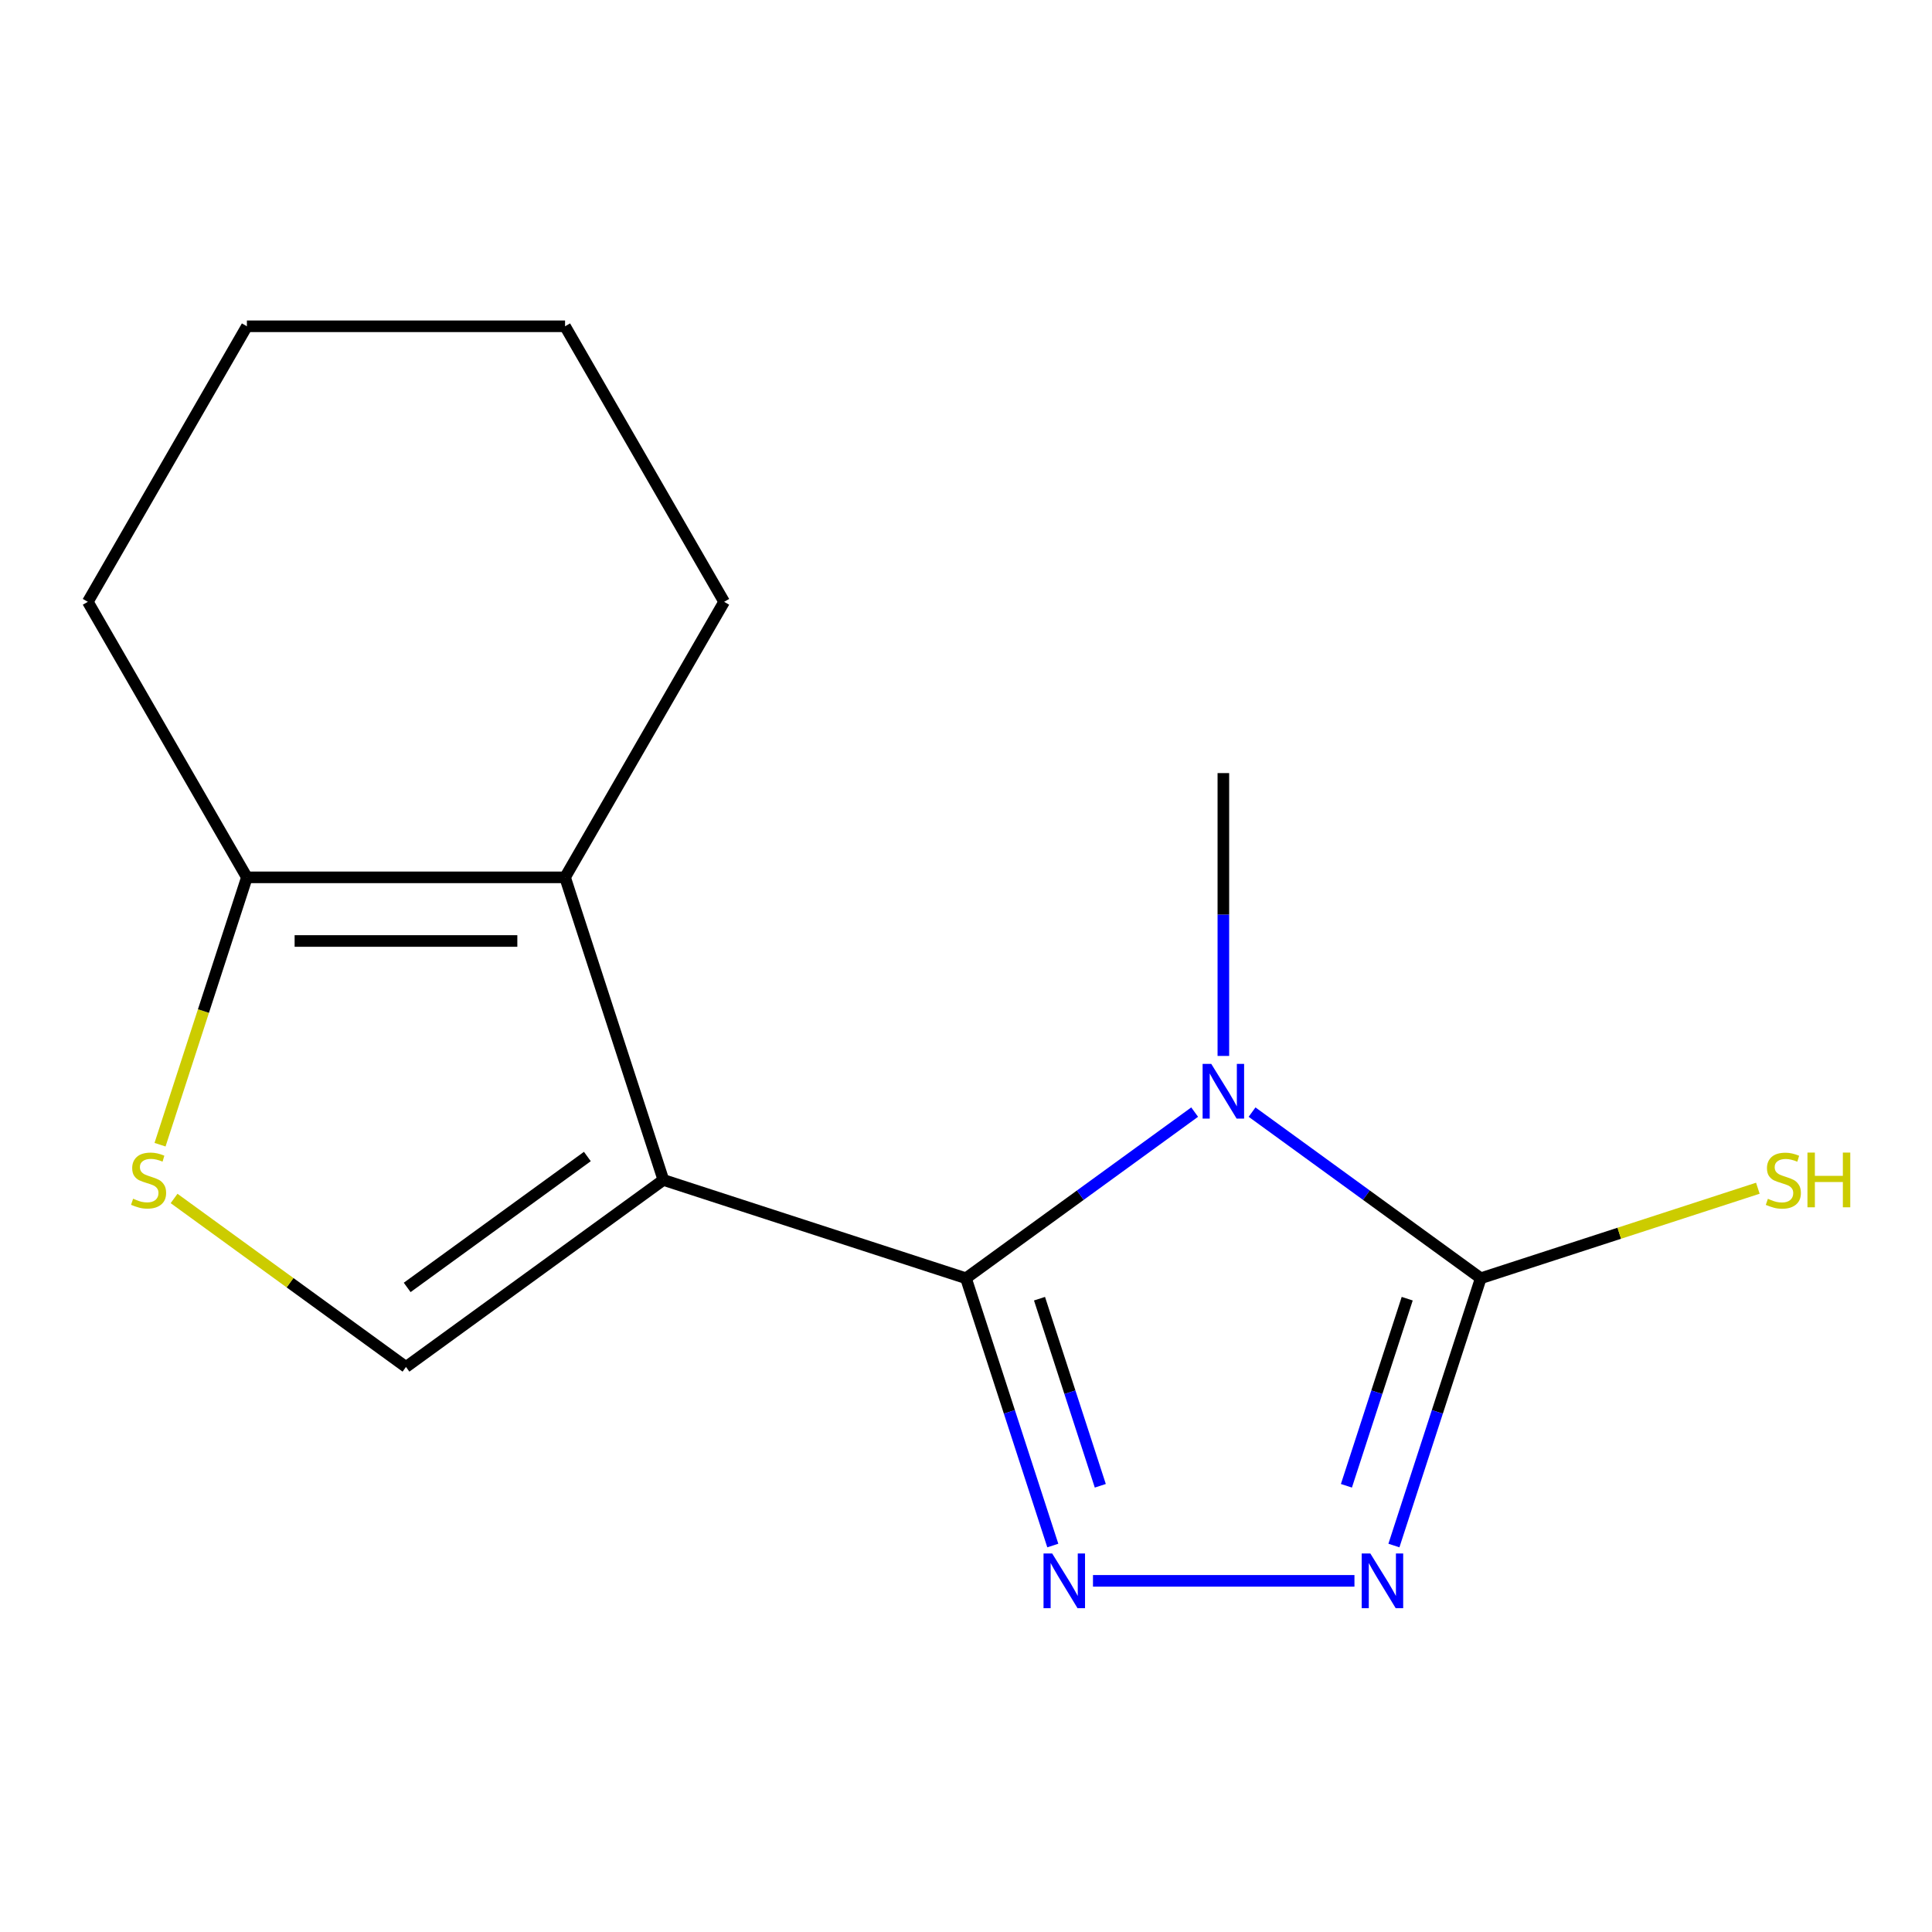 <?xml version='1.0' encoding='iso-8859-1'?>
<svg version='1.1' baseProfile='full'
              xmlns='http://www.w3.org/2000/svg'
                      xmlns:rdkit='http://www.rdkit.org/xml'
                      xmlns:xlink='http://www.w3.org/1999/xlink'
                  xml:space='preserve'
width='1000px' height='1000px' viewBox='0 0 1000 1000'>
<!-- END OF HEADER -->
<rect style='opacity:1.0;fill:#FFFFFF;stroke:none' width='1000' height='1000' x='0' y='0'> </rect>
<path class='bond-0' d='M 499.981,661.624 L 343.362,610.736' style='fill:none;fill-rule:evenodd;stroke:#000000;stroke-width:6px;stroke-linecap:butt;stroke-linejoin:miter;stroke-opacity:1' />
<path class='bond-1' d='M 499.981,661.624 L 559.166,618.624' style='fill:none;fill-rule:evenodd;stroke:#000000;stroke-width:6px;stroke-linecap:butt;stroke-linejoin:miter;stroke-opacity:1' />
<path class='bond-1' d='M 559.166,618.624 L 618.352,575.623' style='fill:none;fill-rule:evenodd;stroke:#0000FF;stroke-width:6px;stroke-linecap:butt;stroke-linejoin:miter;stroke-opacity:1' />
<path class='bond-2' d='M 499.981,661.624 L 522.456,730.795' style='fill:none;fill-rule:evenodd;stroke:#000000;stroke-width:6px;stroke-linecap:butt;stroke-linejoin:miter;stroke-opacity:1' />
<path class='bond-2' d='M 522.456,730.795 L 544.931,799.966' style='fill:none;fill-rule:evenodd;stroke:#0000FF;stroke-width:6px;stroke-linecap:butt;stroke-linejoin:miter;stroke-opacity:1' />
<path class='bond-2' d='M 538.047,672.198 L 553.779,720.618' style='fill:none;fill-rule:evenodd;stroke:#000000;stroke-width:6px;stroke-linecap:butt;stroke-linejoin:miter;stroke-opacity:1' />
<path class='bond-2' d='M 553.779,720.618 L 569.512,769.037' style='fill:none;fill-rule:evenodd;stroke:#0000FF;stroke-width:6px;stroke-linecap:butt;stroke-linejoin:miter;stroke-opacity:1' />
<path class='bond-5' d='M 343.362,610.736 L 292.473,454.117' style='fill:none;fill-rule:evenodd;stroke:#000000;stroke-width:6px;stroke-linecap:butt;stroke-linejoin:miter;stroke-opacity:1' />
<path class='bond-6' d='M 343.362,610.736 L 210.134,707.532' style='fill:none;fill-rule:evenodd;stroke:#000000;stroke-width:6px;stroke-linecap:butt;stroke-linejoin:miter;stroke-opacity:1' />
<path class='bond-6' d='M 304.018,598.61 L 210.759,666.367' style='fill:none;fill-rule:evenodd;stroke:#000000;stroke-width:6px;stroke-linecap:butt;stroke-linejoin:miter;stroke-opacity:1' />
<path class='bond-3' d='M 648.066,575.623 L 707.251,618.624' style='fill:none;fill-rule:evenodd;stroke:#0000FF;stroke-width:6px;stroke-linecap:butt;stroke-linejoin:miter;stroke-opacity:1' />
<path class='bond-3' d='M 707.251,618.624 L 766.437,661.624' style='fill:none;fill-rule:evenodd;stroke:#000000;stroke-width:6px;stroke-linecap:butt;stroke-linejoin:miter;stroke-opacity:1' />
<path class='bond-10' d='M 633.209,546.552 L 633.209,473.351' style='fill:none;fill-rule:evenodd;stroke:#0000FF;stroke-width:6px;stroke-linecap:butt;stroke-linejoin:miter;stroke-opacity:1' />
<path class='bond-10' d='M 633.209,473.351 L 633.209,400.15' style='fill:none;fill-rule:evenodd;stroke:#000000;stroke-width:6px;stroke-linecap:butt;stroke-linejoin:miter;stroke-opacity:1' />
<path class='bond-4' d='M 565.726,818.243 L 701.063,818.243' style='fill:none;fill-rule:evenodd;stroke:#0000FF;stroke-width:6px;stroke-linecap:butt;stroke-linejoin:miter;stroke-opacity:1' />
<path class='bond-9' d='M 766.437,661.624 L 838.148,638.324' style='fill:none;fill-rule:evenodd;stroke:#000000;stroke-width:6px;stroke-linecap:butt;stroke-linejoin:miter;stroke-opacity:1' />
<path class='bond-9' d='M 838.148,638.324 L 909.859,615.024' style='fill:none;fill-rule:evenodd;stroke:#CCCC00;stroke-width:6px;stroke-linecap:butt;stroke-linejoin:miter;stroke-opacity:1' />
<path class='bond-15' d='M 766.437,661.624 L 743.962,730.795' style='fill:none;fill-rule:evenodd;stroke:#000000;stroke-width:6px;stroke-linecap:butt;stroke-linejoin:miter;stroke-opacity:1' />
<path class='bond-15' d='M 743.962,730.795 L 721.487,799.966' style='fill:none;fill-rule:evenodd;stroke:#0000FF;stroke-width:6px;stroke-linecap:butt;stroke-linejoin:miter;stroke-opacity:1' />
<path class='bond-15' d='M 728.37,672.198 L 712.638,720.618' style='fill:none;fill-rule:evenodd;stroke:#000000;stroke-width:6px;stroke-linecap:butt;stroke-linejoin:miter;stroke-opacity:1' />
<path class='bond-15' d='M 712.638,720.618 L 696.905,769.037' style='fill:none;fill-rule:evenodd;stroke:#0000FF;stroke-width:6px;stroke-linecap:butt;stroke-linejoin:miter;stroke-opacity:1' />
<path class='bond-8' d='M 292.473,454.117 L 127.794,454.117' style='fill:none;fill-rule:evenodd;stroke:#000000;stroke-width:6px;stroke-linecap:butt;stroke-linejoin:miter;stroke-opacity:1' />
<path class='bond-8' d='M 267.771,487.053 L 152.496,487.053' style='fill:none;fill-rule:evenodd;stroke:#000000;stroke-width:6px;stroke-linecap:butt;stroke-linejoin:miter;stroke-opacity:1' />
<path class='bond-11' d='M 292.473,454.117 L 374.812,311.501' style='fill:none;fill-rule:evenodd;stroke:#000000;stroke-width:6px;stroke-linecap:butt;stroke-linejoin:miter;stroke-opacity:1' />
<path class='bond-7' d='M 210.134,707.532 L 150.118,663.928' style='fill:none;fill-rule:evenodd;stroke:#000000;stroke-width:6px;stroke-linecap:butt;stroke-linejoin:miter;stroke-opacity:1' />
<path class='bond-7' d='M 150.118,663.928 L 90.102,620.324' style='fill:none;fill-rule:evenodd;stroke:#CCCC00;stroke-width:6px;stroke-linecap:butt;stroke-linejoin:miter;stroke-opacity:1' />
<path class='bond-16' d='M 82.831,592.499 L 105.313,523.308' style='fill:none;fill-rule:evenodd;stroke:#CCCC00;stroke-width:6px;stroke-linecap:butt;stroke-linejoin:miter;stroke-opacity:1' />
<path class='bond-16' d='M 105.313,523.308 L 127.794,454.117' style='fill:none;fill-rule:evenodd;stroke:#000000;stroke-width:6px;stroke-linecap:butt;stroke-linejoin:miter;stroke-opacity:1' />
<path class='bond-12' d='M 127.794,454.117 L 45.455,311.501' style='fill:none;fill-rule:evenodd;stroke:#000000;stroke-width:6px;stroke-linecap:butt;stroke-linejoin:miter;stroke-opacity:1' />
<path class='bond-13' d='M 374.812,311.501 L 292.473,168.884' style='fill:none;fill-rule:evenodd;stroke:#000000;stroke-width:6px;stroke-linecap:butt;stroke-linejoin:miter;stroke-opacity:1' />
<path class='bond-17' d='M 45.455,311.501 L 127.794,168.884' style='fill:none;fill-rule:evenodd;stroke:#000000;stroke-width:6px;stroke-linecap:butt;stroke-linejoin:miter;stroke-opacity:1' />
<path class='bond-14' d='M 292.473,168.884 L 127.794,168.884' style='fill:none;fill-rule:evenodd;stroke:#000000;stroke-width:6px;stroke-linecap:butt;stroke-linejoin:miter;stroke-opacity:1' />
<path  class='atom-2' d='M 626.949 550.668
L 636.229 565.668
Q 637.149 567.148, 638.629 569.828
Q 640.109 572.508, 640.189 572.668
L 640.189 550.668
L 643.949 550.668
L 643.949 578.988
L 640.069 578.988
L 630.109 562.588
Q 628.949 560.668, 627.709 558.468
Q 626.509 556.268, 626.149 555.588
L 626.149 578.988
L 622.469 578.988
L 622.469 550.668
L 626.949 550.668
' fill='#0000FF'/>
<path  class='atom-3' d='M 544.609 804.083
L 553.889 819.083
Q 554.809 820.563, 556.289 823.243
Q 557.769 825.923, 557.849 826.083
L 557.849 804.083
L 561.609 804.083
L 561.609 832.403
L 557.729 832.403
L 547.769 816.003
Q 546.609 814.083, 545.369 811.883
Q 544.169 809.683, 543.809 809.003
L 543.809 832.403
L 540.129 832.403
L 540.129 804.083
L 544.609 804.083
' fill='#0000FF'/>
<path  class='atom-5' d='M 709.288 804.083
L 718.568 819.083
Q 719.488 820.563, 720.968 823.243
Q 722.448 825.923, 722.528 826.083
L 722.528 804.083
L 726.288 804.083
L 726.288 832.403
L 722.408 832.403
L 712.448 816.003
Q 711.288 814.083, 710.048 811.883
Q 708.848 809.683, 708.488 809.003
L 708.488 832.403
L 704.808 832.403
L 704.808 804.083
L 709.288 804.083
' fill='#0000FF'/>
<path  class='atom-8' d='M 68.905 620.456
Q 69.225 620.576, 70.545 621.136
Q 71.865 621.696, 73.305 622.056
Q 74.785 622.376, 76.225 622.376
Q 78.905 622.376, 80.465 621.096
Q 82.025 619.776, 82.025 617.496
Q 82.025 615.936, 81.225 614.976
Q 80.465 614.016, 79.265 613.496
Q 78.065 612.976, 76.065 612.376
Q 73.545 611.616, 72.025 610.896
Q 70.545 610.176, 69.465 608.656
Q 68.425 607.136, 68.425 604.576
Q 68.425 601.016, 70.825 598.816
Q 73.265 596.616, 78.065 596.616
Q 81.345 596.616, 85.065 598.176
L 84.145 601.256
Q 80.745 599.856, 78.185 599.856
Q 75.425 599.856, 73.905 601.016
Q 72.385 602.136, 72.425 604.096
Q 72.425 605.616, 73.185 606.536
Q 73.985 607.456, 75.105 607.976
Q 76.265 608.496, 78.185 609.096
Q 80.745 609.896, 82.265 610.696
Q 83.785 611.496, 84.865 613.136
Q 85.985 614.736, 85.985 617.496
Q 85.985 621.416, 83.345 623.536
Q 80.745 625.616, 76.385 625.616
Q 73.865 625.616, 71.945 625.056
Q 70.065 624.536, 67.825 623.616
L 68.905 620.456
' fill='#CCCC00'/>
<path  class='atom-10' d='M 915.056 620.496
Q 915.376 620.616, 916.696 621.176
Q 918.016 621.736, 919.456 622.096
Q 920.936 622.416, 922.376 622.416
Q 925.056 622.416, 926.616 621.136
Q 928.176 619.816, 928.176 617.536
Q 928.176 615.976, 927.376 615.016
Q 926.616 614.056, 925.416 613.536
Q 924.216 613.016, 922.216 612.416
Q 919.696 611.656, 918.176 610.936
Q 916.696 610.216, 915.616 608.696
Q 914.576 607.176, 914.576 604.616
Q 914.576 601.056, 916.976 598.856
Q 919.416 596.656, 924.216 596.656
Q 927.496 596.656, 931.216 598.216
L 930.296 601.296
Q 926.896 599.896, 924.336 599.896
Q 921.576 599.896, 920.056 601.056
Q 918.536 602.176, 918.576 604.136
Q 918.576 605.656, 919.336 606.576
Q 920.136 607.496, 921.256 608.016
Q 922.416 608.536, 924.336 609.136
Q 926.896 609.936, 928.416 610.736
Q 929.936 611.536, 931.016 613.176
Q 932.136 614.776, 932.136 617.536
Q 932.136 621.456, 929.496 623.576
Q 926.896 625.656, 922.536 625.656
Q 920.016 625.656, 918.096 625.096
Q 916.216 624.576, 913.976 623.656
L 915.056 620.496
' fill='#CCCC00'/>
<path  class='atom-10' d='M 935.536 596.576
L 939.376 596.576
L 939.376 608.616
L 953.856 608.616
L 953.856 596.576
L 957.696 596.576
L 957.696 624.896
L 953.856 624.896
L 953.856 611.816
L 939.376 611.816
L 939.376 624.896
L 935.536 624.896
L 935.536 596.576
' fill='#CCCC00'/>
</svg>

